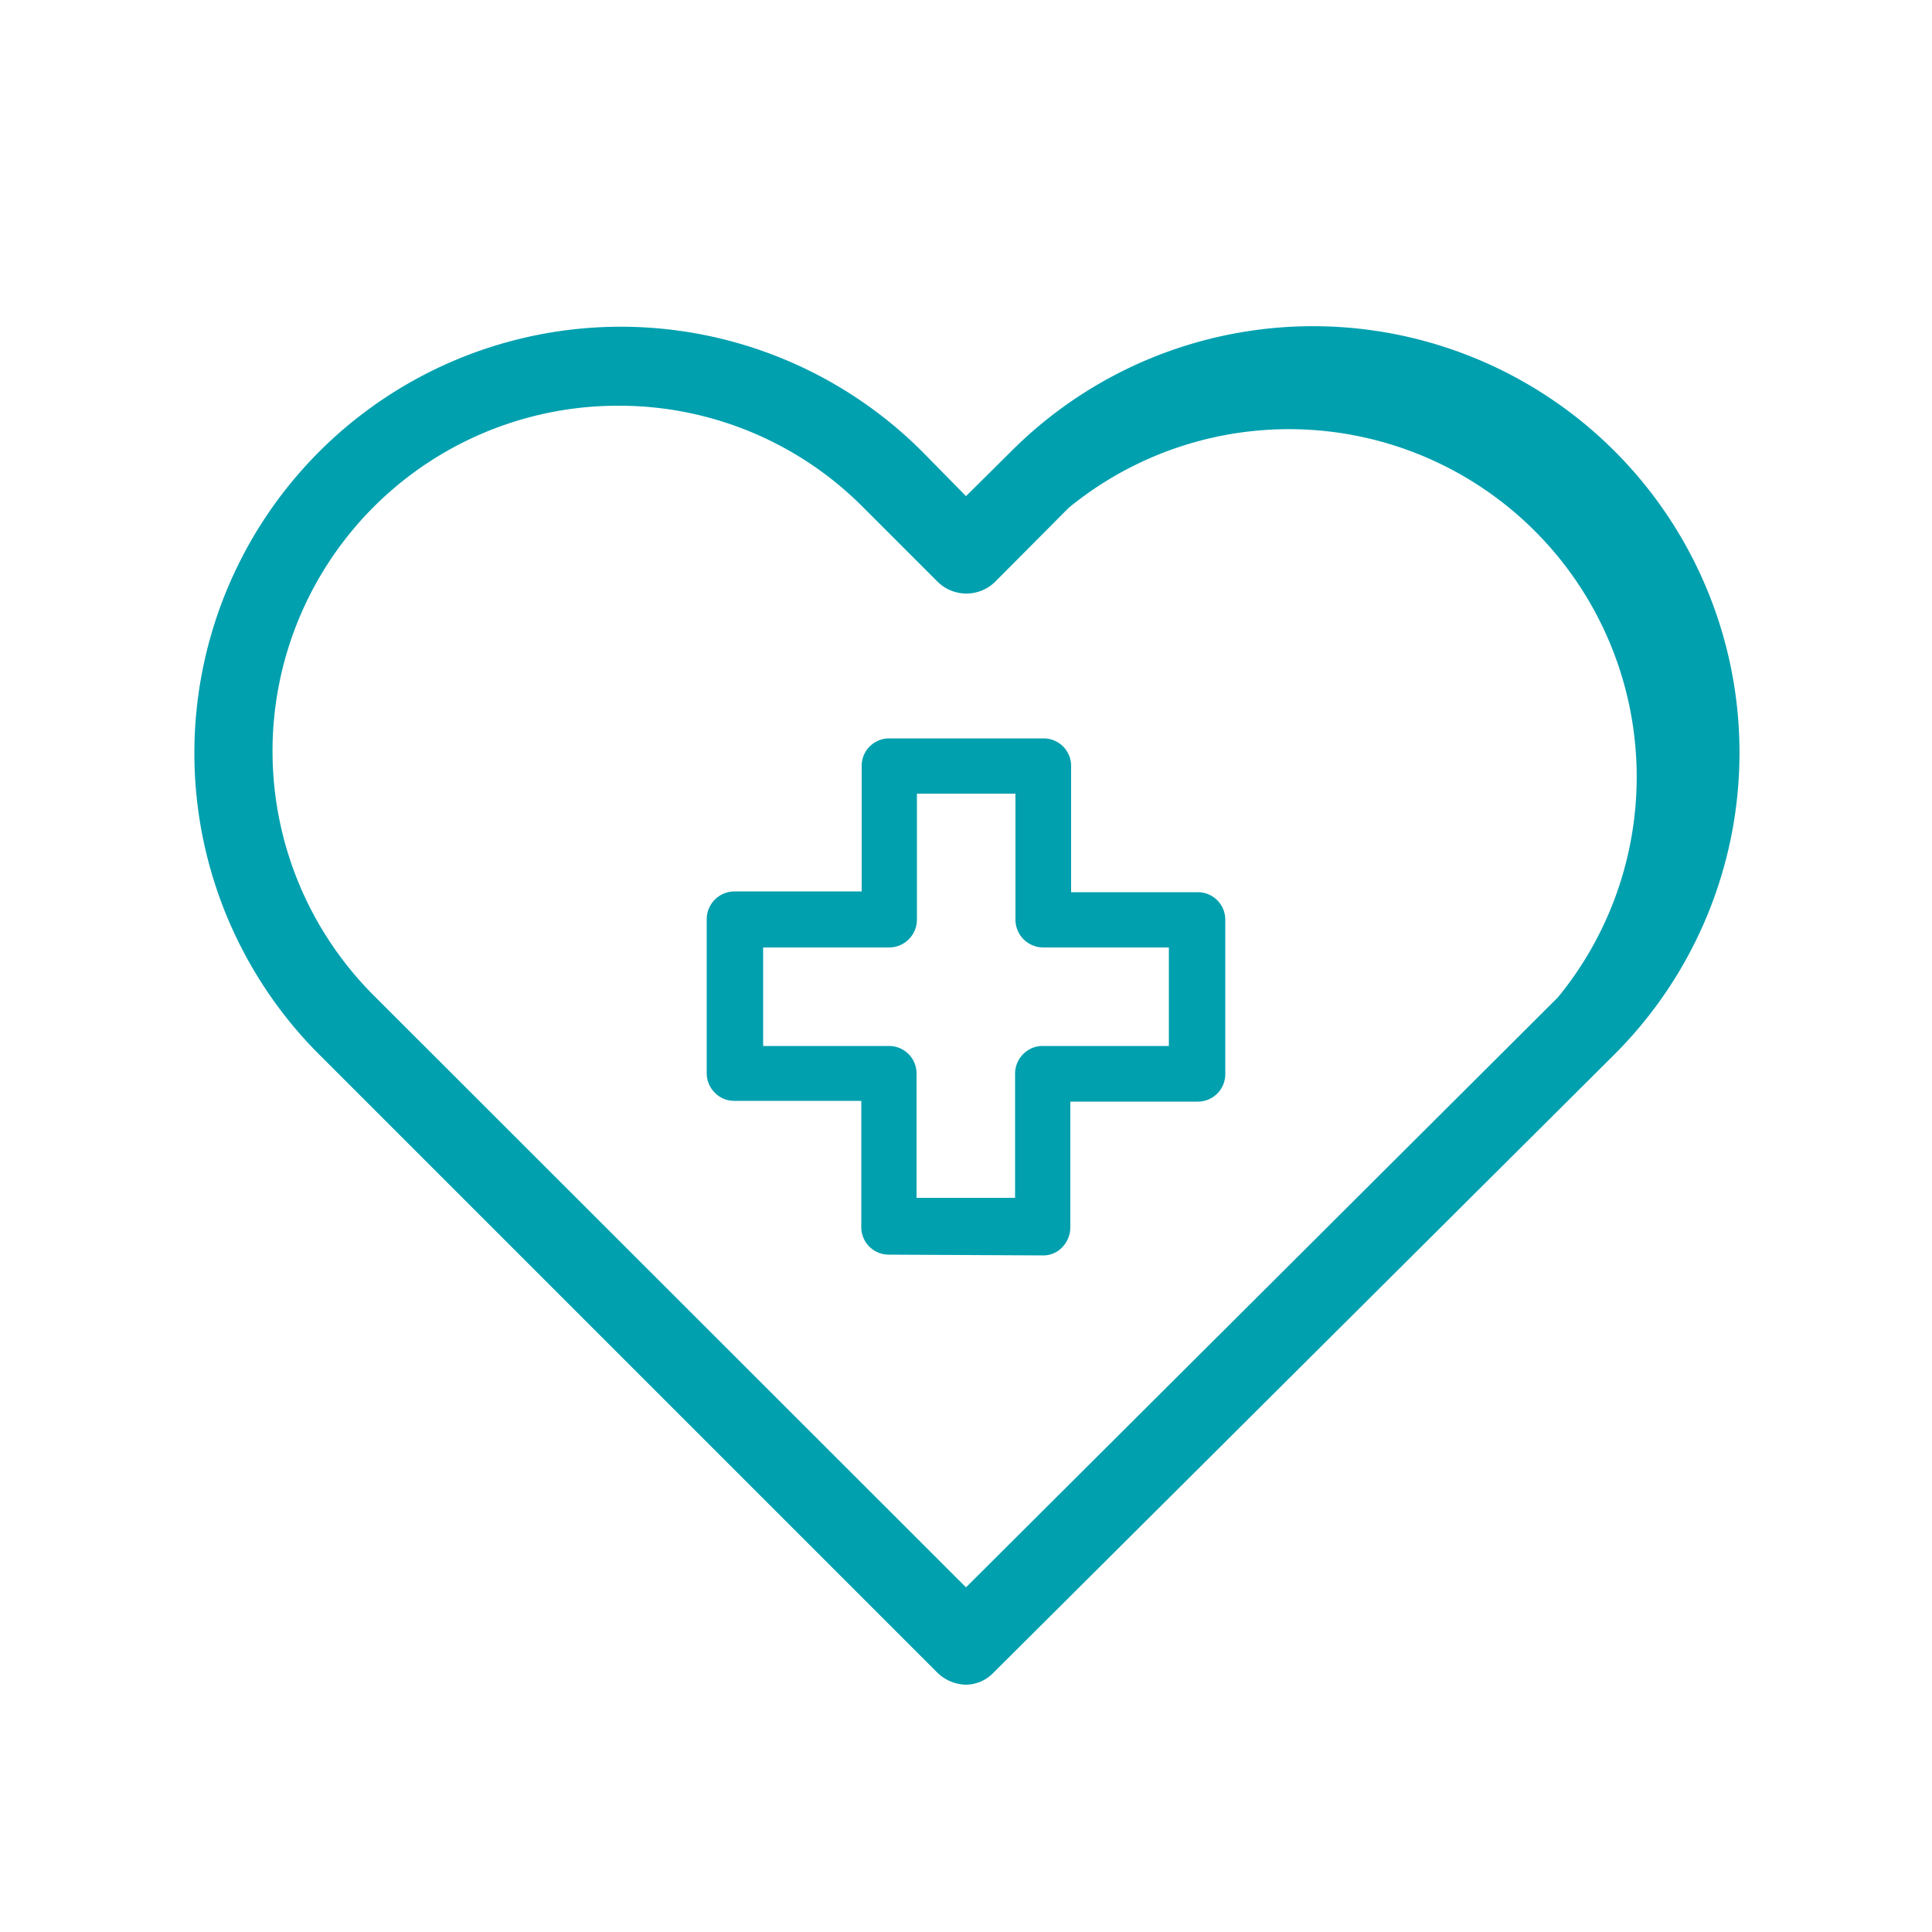<svg xmlns="http://www.w3.org/2000/svg" viewBox="0 0 50 50"><defs><style>.cls-1{fill:#00a0af;}.cls-2{fill:none;}</style></defs><title>heart-plus</title><g id="Layer_2" data-name="Layer 2"><g id="Isolation_Mode" data-name="Isolation Mode"><path class="cls-1" d="M25,43.6a1.1,1.1,0,0,1-.74-.31l-16-16a11,11,0,1,1,15.61-15.6L25,12.84l1.18-1.17a11,11,0,1,1,15.6,15.62l-16.07,16A1,1,0,0,1,25,43.6ZM16,10.5A8.94,8.94,0,0,0,9.69,25.78L25,41.08,40.32,25.81A9,9,0,0,0,27.66,13.14l-1.91,1.92a1.06,1.06,0,0,1-1.48,0l-1.93-1.93A8.9,8.9,0,0,0,16,10.5Z"/><path class="cls-1" d="M23,32.47a.71.71,0,0,1-.71-.71V28.49H19a.69.69,0,0,1-.5-.21.71.71,0,0,1-.21-.5v-4a.72.72,0,0,1,.71-.71H22.3V19.83a.71.71,0,0,1,.71-.72h4a.71.71,0,0,1,.71.72v3.26H31a.71.71,0,0,1,.71.71v4a.71.71,0,0,1-.71.71H27.7v3.23a.75.75,0,0,1-.21.54.67.67,0,0,1-.5.21ZM26.27,31V27.78a.72.72,0,0,1,.22-.51.7.7,0,0,1,.5-.2h3.26V24.52H27a.72.72,0,0,1-.72-.72V20.54H23.73V23.8a.72.72,0,0,1-.72.72H19.75v2.55H23a.71.71,0,0,1,.72.71V31Z"/><rect class="cls-2" width="50" height="50"/></g></g></svg>